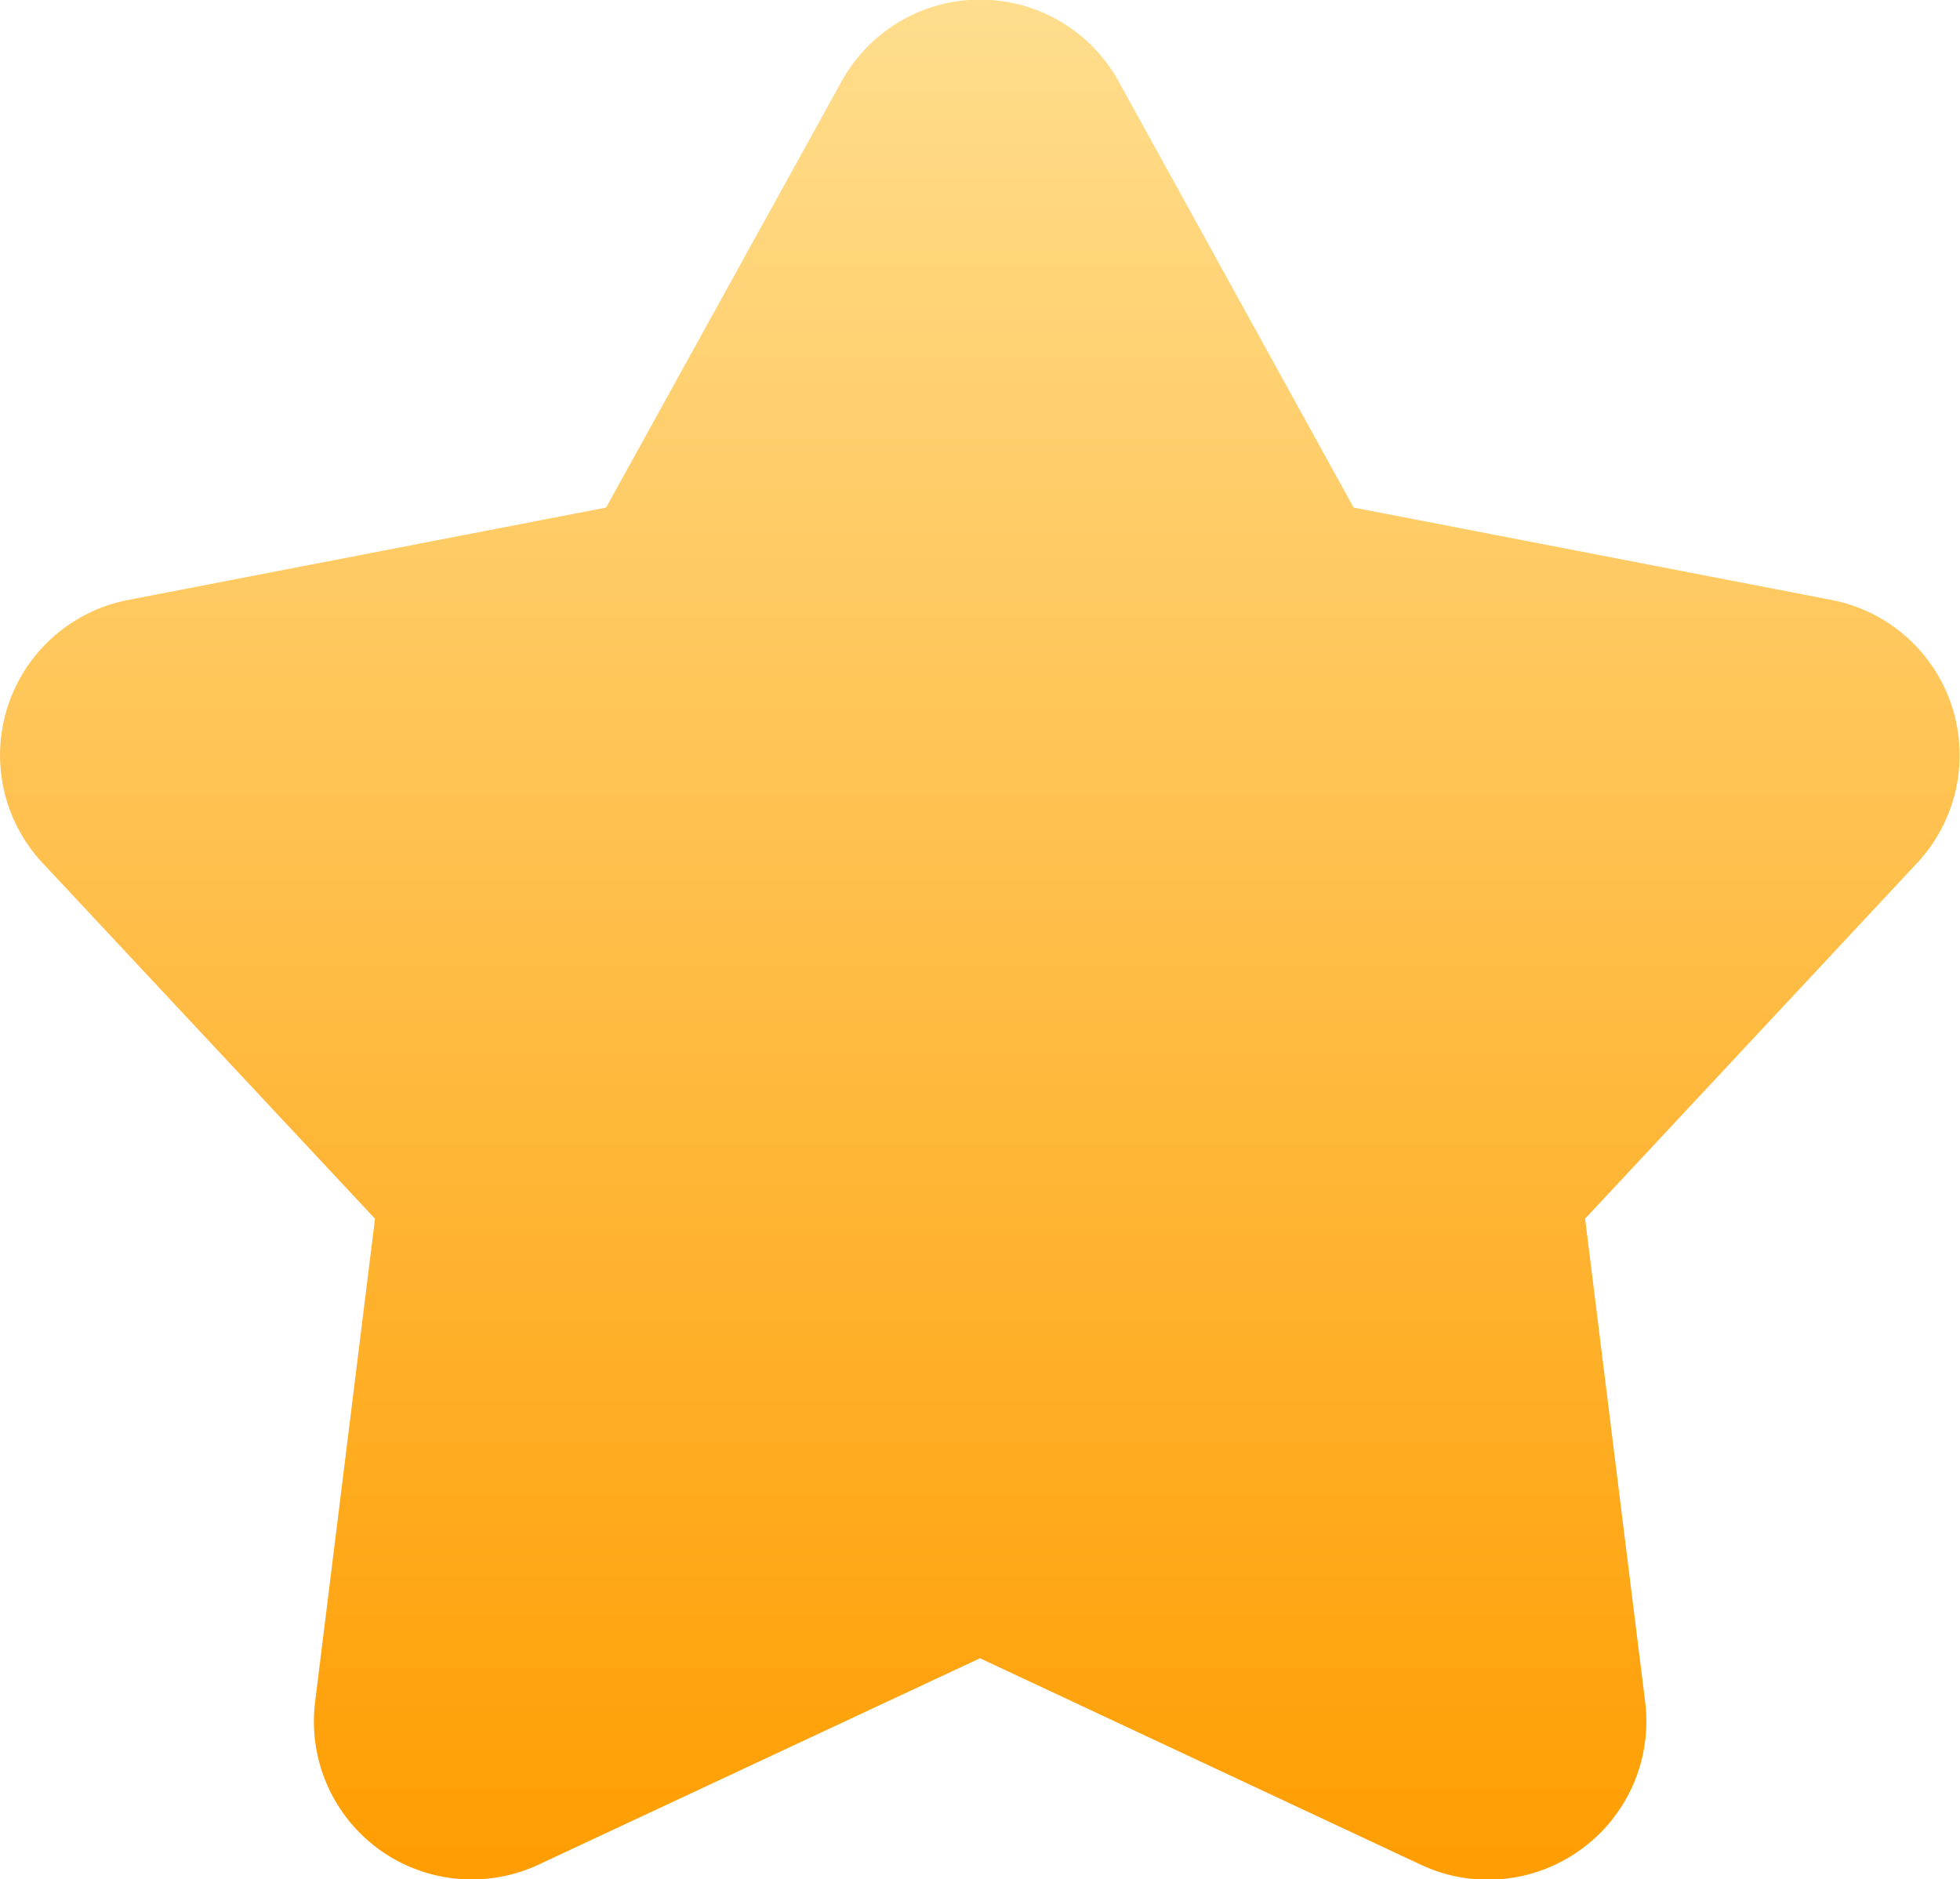 <svg xmlns="http://www.w3.org/2000/svg" xmlns:xlink="http://www.w3.org/1999/xlink" width="20.17" height="19.342" viewBox="0 0 20.17 19.342">
  <defs>
    <linearGradient id="linear-gradient" x1="0.5" x2="0.5" y2="1" gradientUnits="objectBoundingBox">
      <stop offset="0" stop-color="#ffde8e"/>
      <stop offset="1" stop-color="#ff9d00"/>
    </linearGradient>
  </defs>
  <path id="Path_54" data-name="Path 54" d="M10.232-19.6a1.627,1.627,0,0,1,1.424-.839,1.627,1.627,0,0,1,1.424.839L15.5-15.211l4.919.951a1.627,1.627,0,0,1,1.238,1.095,1.627,1.627,0,0,1-.359,1.613L17.882-7.892,18.5-2.92A1.627,1.627,0,0,1,17.839-1.4a1.626,1.626,0,0,1-1.645.158L11.655-3.368,7.117-1.246A1.627,1.627,0,0,1,5.472-1.4,1.627,1.627,0,0,1,4.813-2.92l.616-4.972L2.009-11.552a1.626,1.626,0,0,1-.359-1.613A1.627,1.627,0,0,1,2.888-14.26l4.919-.951Z" transform="translate(-1.57 20.435)" fill-rule="evenodd" fill="url(#linear-gradient)"/>
</svg>
